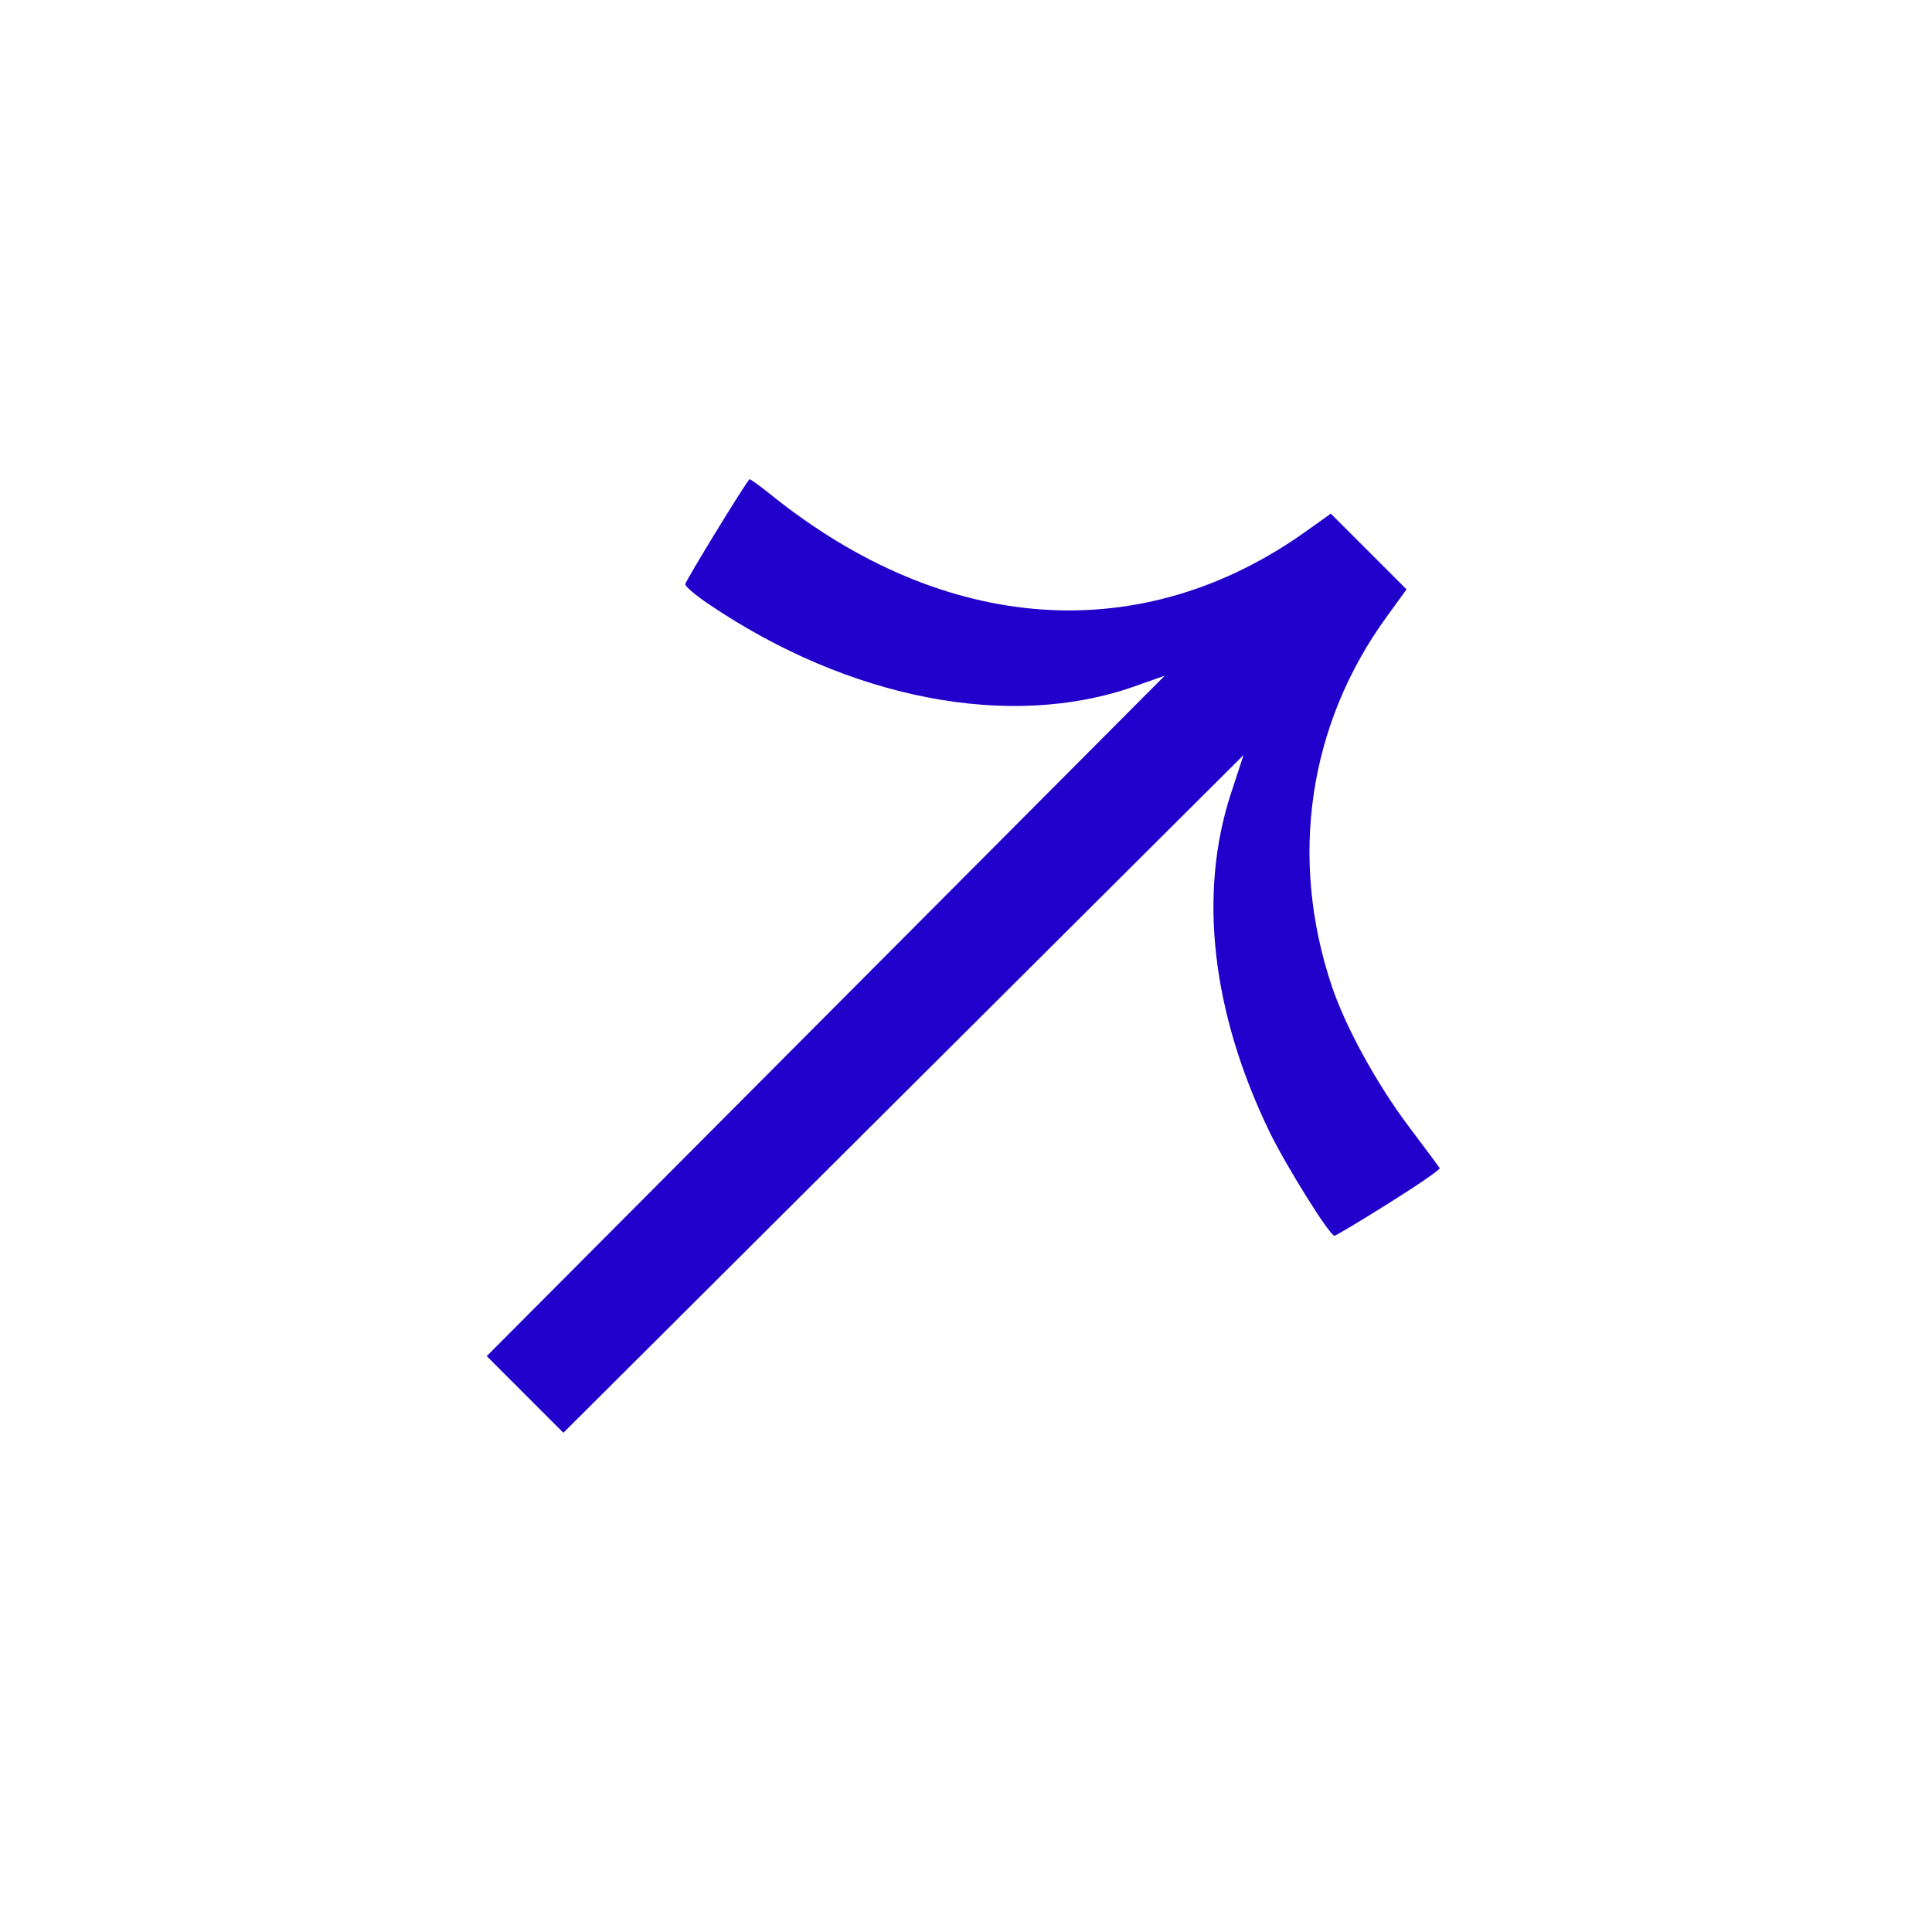 <svg width="40" height="40" viewBox="0 0 40 40" fill="none" xmlns="http://www.w3.org/2000/svg">
<path d="M27.629 25.585C27.656 25.585 28.162 25.282 28.755 24.91C29.348 24.539 29.821 24.213 29.807 24.186C29.793 24.159 29.508 23.775 29.174 23.332C28.504 22.443 27.859 21.267 27.573 20.415C26.682 17.757 27.092 14.997 28.709 12.77L29.121 12.202L28.337 11.418L27.553 10.634L27.035 11.004C23.64 13.423 19.572 13.145 15.965 10.246C15.729 10.057 15.528 9.911 15.518 9.922C15.419 10.02 14.187 12.036 14.187 12.097C14.187 12.142 14.403 12.325 14.666 12.503C17.582 14.479 20.918 15.123 23.496 14.208L24.115 13.989L15.515 22.62L10.077 28.077L11.664 29.664L17.135 24.212L25.746 15.633L25.485 16.43C24.808 18.497 25.085 20.947 26.276 23.417C26.615 24.121 27.529 25.585 27.629 25.585Z" fill="#2200CB"/>
</svg>
